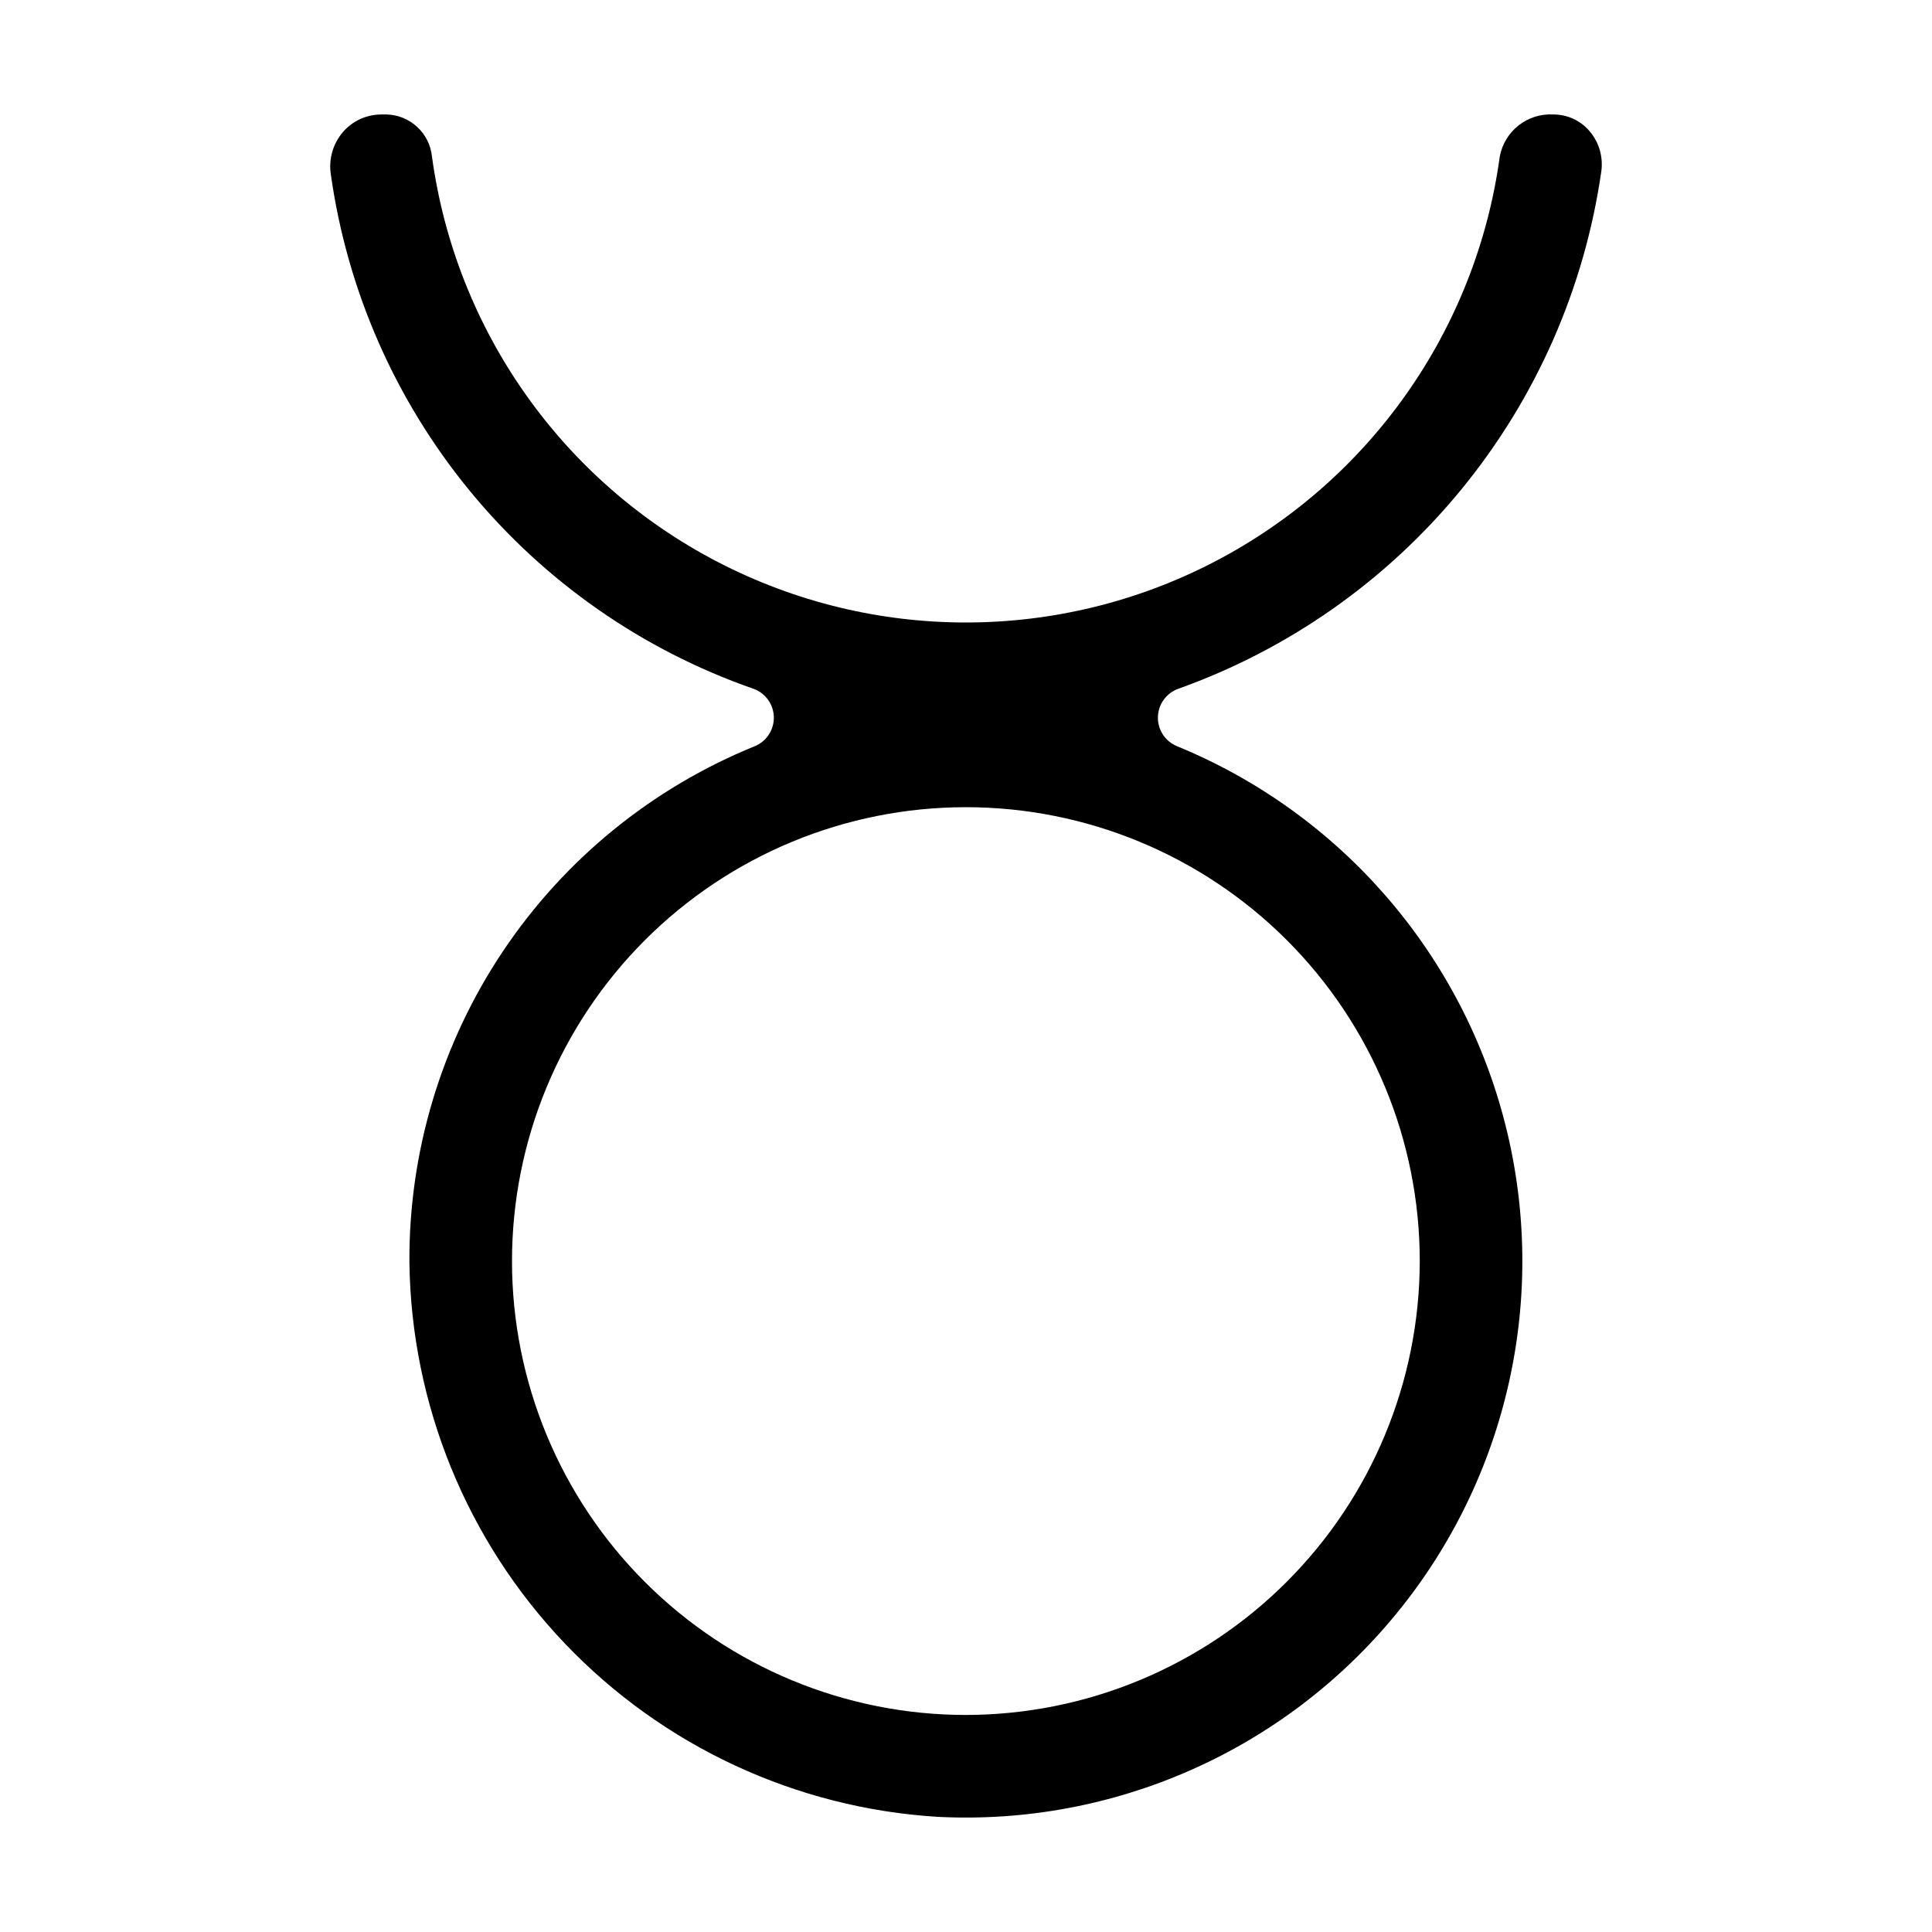 <?xml version="1.0" encoding="UTF-8"?>
<!-- Uploaded to: ICON Repo, www.iconrepo.com, Generator: ICON Repo Mixer Tools -->
<svg fill="#000000" width="800px" height="800px" version="1.1" viewBox="144 144 512 512" xmlns="http://www.w3.org/2000/svg">
 <path d="m245.18 174.34c-3.945-0.039-7.707 1.656-10.289 4.641-2.633 3.062-3.812 7.117-3.234 11.117 4.32 30.832 17.055 59.879 36.809 83.949 19.754 24.066 45.758 42.223 75.16 52.469 3.195 1.125 5.363 4.106 5.449 7.492 0.082 3.387-1.938 6.473-5.074 7.754-27.199 11.051-50.457 30.008-66.77 54.414-16.312 24.41-24.93 53.152-24.734 82.512 0.523 37.609 15.238 73.633 41.191 100.85 25.957 27.223 61.238 43.633 98.781 45.945 46.727 2.379 91.809-17.555 121.49-53.723 29.684-36.164 40.441-84.27 28.996-129.64-11.445-45.363-43.738-82.605-87.023-100.36-3.137-1.277-5.156-4.363-5.074-7.75 0.086-3.387 2.254-6.371 5.449-7.496 29.375-10.488 55.332-28.789 75.074-52.938 19.746-24.145 32.527-53.219 36.973-84.094 0.559-3.883-0.594-7.816-3.156-10.789-2.398-2.785-5.902-4.379-9.578-4.356-6.863-0.375-12.934 4.418-14.168 11.18-6.289 45.996-34.547 86.066-75.762 107.43s-90.246 21.363-131.46-0.008c-41.215-21.367-69.469-61.438-75.754-107.44-0.633-6.242-5.824-11.035-12.098-11.168zm154.79 424.14c-31.902 0-62.496-12.672-85.055-35.23-22.559-22.555-35.23-53.148-35.23-85.051 0-31.902 12.672-62.496 35.23-85.055 22.559-22.555 53.152-35.23 85.051-35.23 31.902 0 62.496 12.676 85.055 35.23 22.559 22.559 35.23 53.152 35.23 85.055-0.035 31.891-12.719 62.465-35.27 85.012-22.551 22.551-53.125 35.234-85.012 35.27z"/>
</svg>
